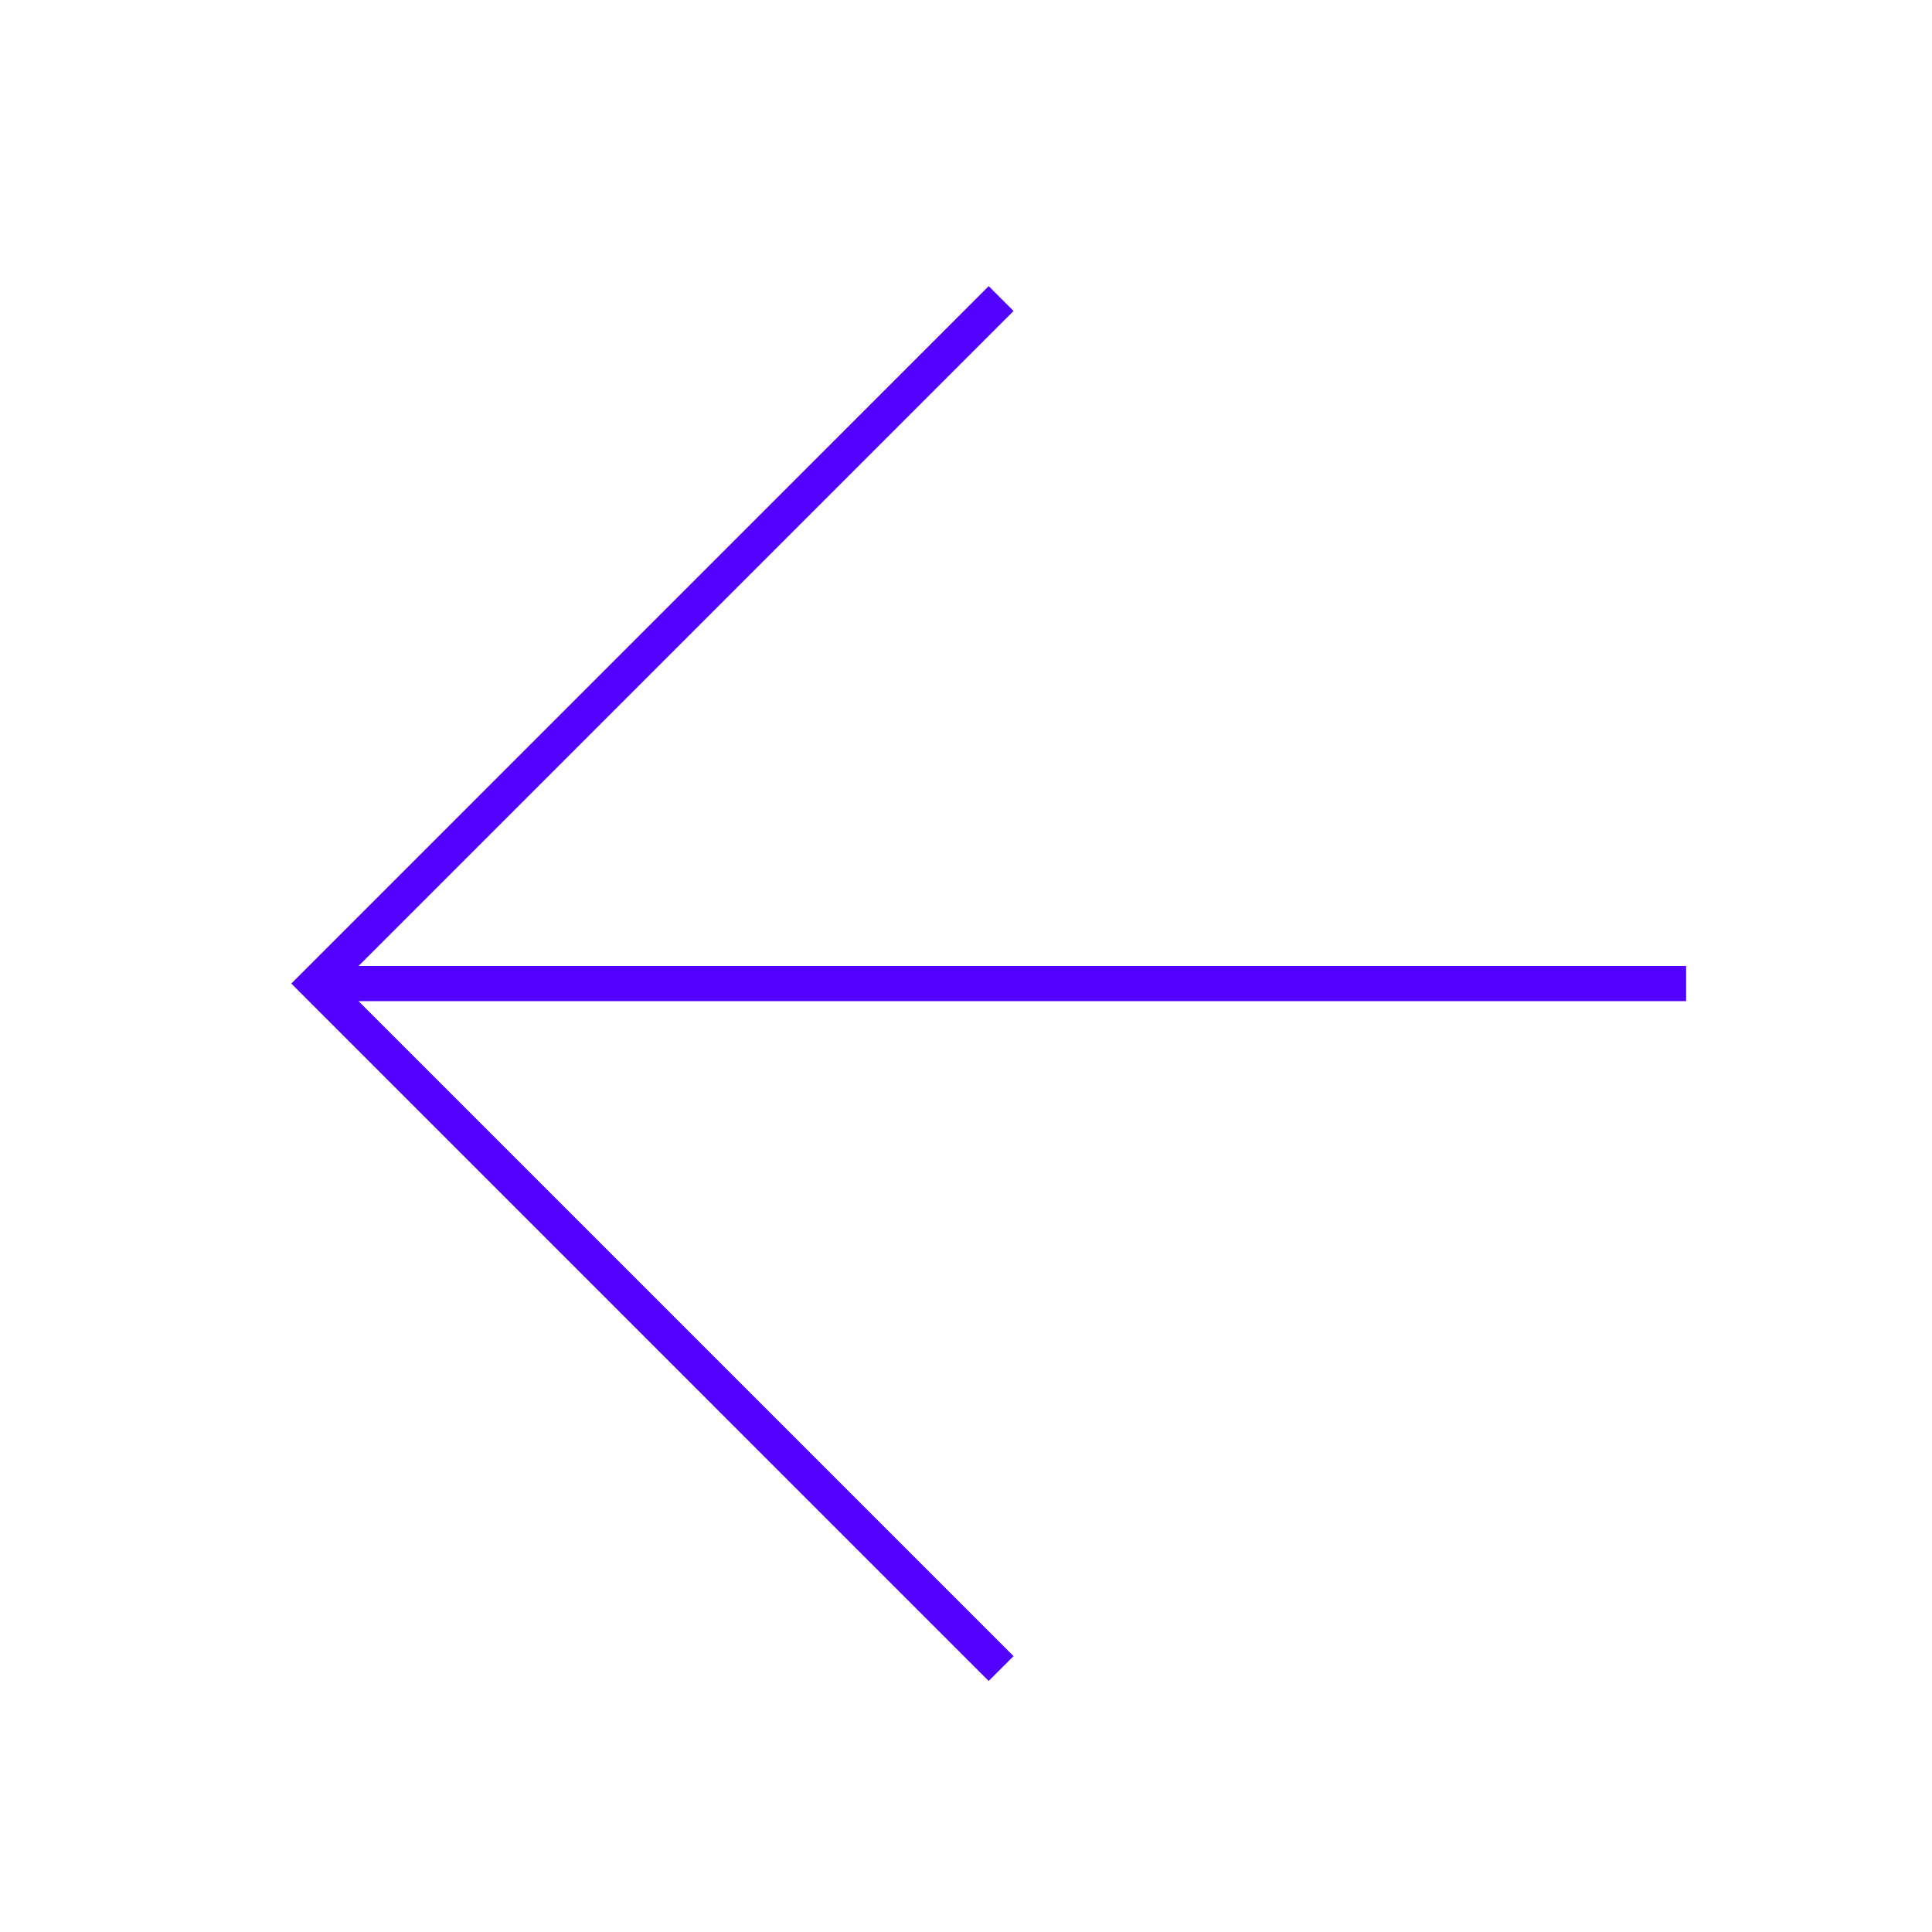 <?xml version="1.0" encoding="UTF-8"?> <svg xmlns="http://www.w3.org/2000/svg" width="55" height="55" viewBox="0 0 55 55" fill="none"> <path fill-rule="evenodd" clip-rule="evenodd" d="M10.207 28.5L28.854 47.147L28.146 47.854L8.293 28L28.146 8.146L28.854 8.854L10.207 27.5H48V28.5H10.207Z" fill="#5200FF"></path> </svg> 